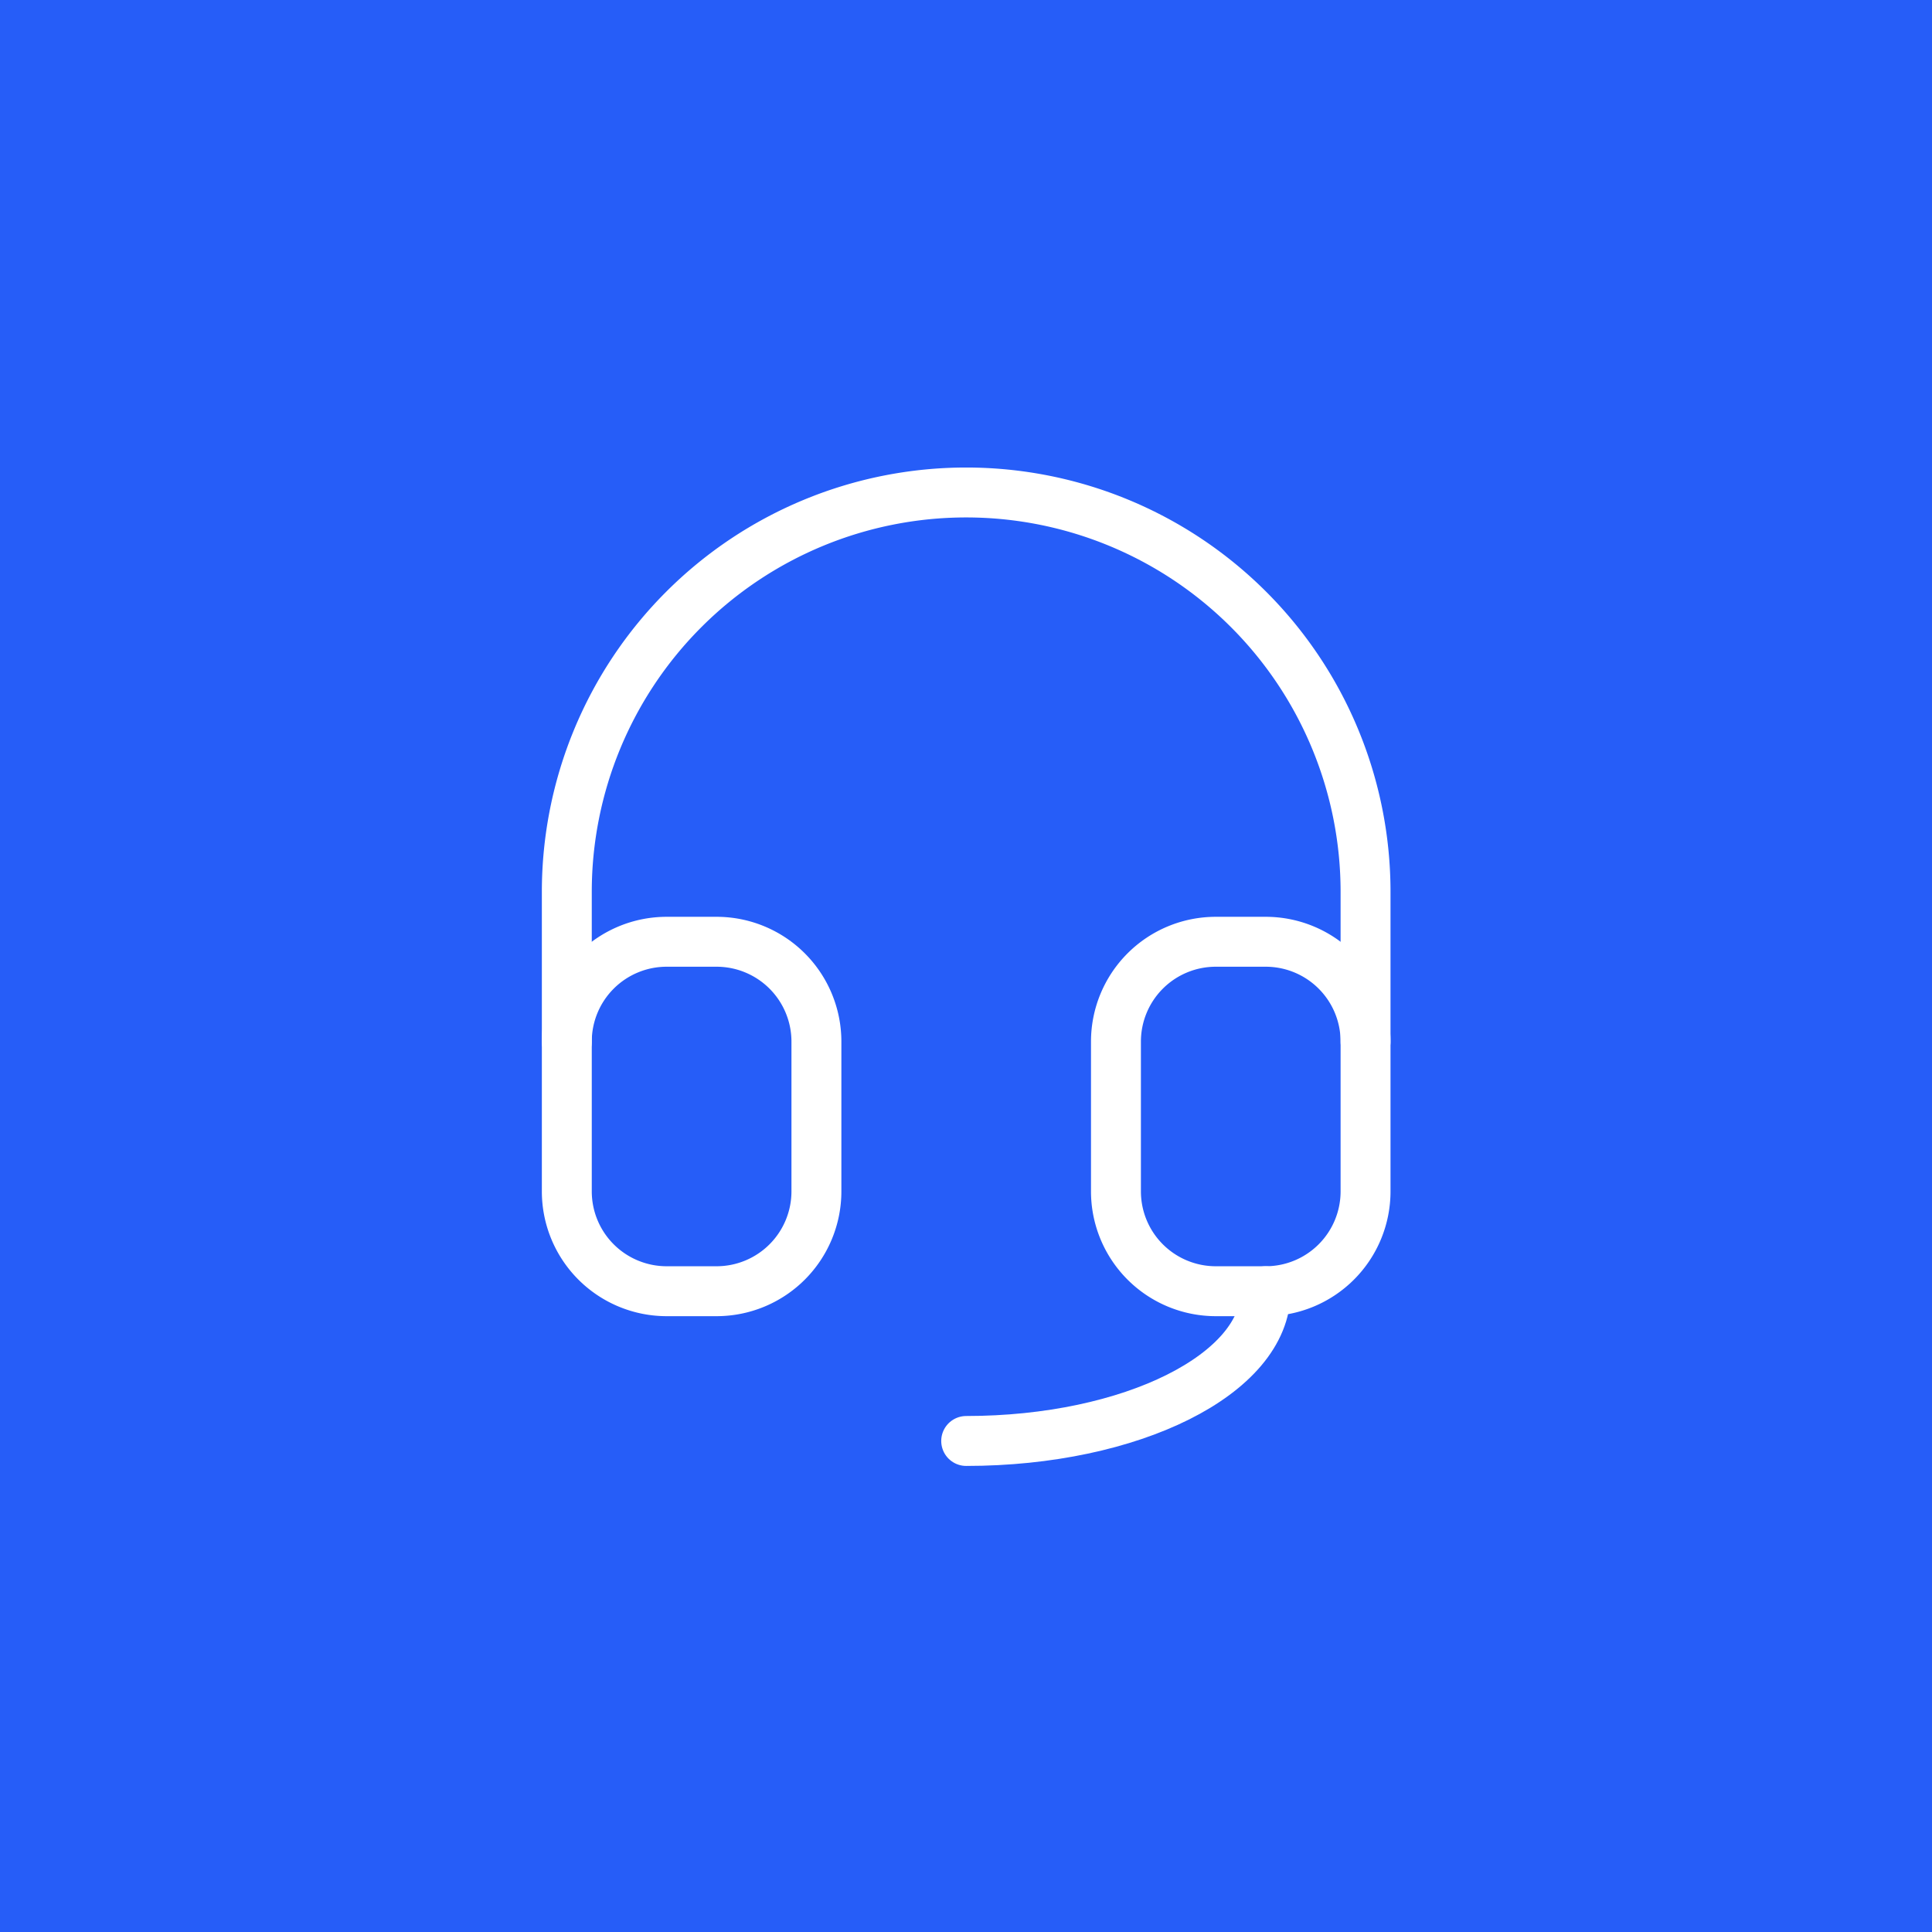 <?xml version="1.0" encoding="UTF-8" standalone="no"?>
<!-- Created with Inkscape (http://www.inkscape.org/) -->

<svg
   width="1024"
   height="1024"
   version="1.1"
   viewBox="0 0 270.93 270.93"
   id="svg10"
   sodipodi:docname="helpdesk-icon.svg"
   xml:space="preserve"
   inkscape:version="1.4.2 (ebf0e940, 2025-05-08)"
   xmlns:inkscape="http://www.inkscape.org/namespaces/inkscape"
   xmlns:sodipodi="http://sodipodi.sourceforge.net/DTD/sodipodi-0.dtd"
   xmlns="http://www.w3.org/2000/svg"
   xmlns:svg="http://www.w3.org/2000/svg"><defs
     id="defs10" /><sodipodi:namedview
     id="namedview10"
     pagecolor="#505050"
     bordercolor="#eeeeee"
     borderopacity="1"
     inkscape:showpageshadow="0"
     inkscape:pageopacity="0"
     inkscape:pagecheckerboard="0"
     inkscape:deskcolor="#505050"
     inkscape:zoom="0.19036184"
     inkscape:cx="480.66356"
     inkscape:cy="504.30275"
     inkscape:current-layer="svg10" /><rect
     style="fill:#265df8;fill-opacity:1;stroke:none;stroke-width:4.679;stroke-linecap:round;stroke-linejoin:round;stroke-opacity:1;paint-order:stroke fill markers"
     id="rect1"
     width="270.93"
     height="270.93"
     x="3.6621093e-06"
     y="3.6621093e-06"
     ry="0" /><g
     transform="matrix(11.272 0 0 11.288 .206 .006)"
     fill="none"
     id="g4"><path
       d="m0 0h24v24h-24z"
       id="path2" /><path
       d="m3.118 3.114h17.799v17.773h-17.799z"
       stroke-linecap="round"
       stroke-linejoin="round"
       stroke-width="1.482"
       id="path3" /><path
       d="m4.096 3.688h15.257v15.234h-15.257z"
       stroke-linecap="round"
       stroke-linejoin="round"
       stroke-width="1.27"
       id="path4" /></g><g
     id="g2"
     transform="matrix(1.202,0,0,1.202,13.639,-310.673)"
     style="stroke:#ffffff"><path
       d="m 54.781,379.984 v -17.472 a 46.593,46.593 0 1 1 93.186,0 v 17.472"
       id="path2-7"
       style="fill:none;stroke:#ffffff;stroke-width:5.824;stroke-linecap:round;stroke-linejoin:round" /><path
       d="m 136.319,409.104 c 0,9.651 -15.644,17.472 -34.945,17.472"
       id="path3-9"
       style="fill:none;stroke:#ffffff;stroke-width:5.824;stroke-linecap:round;stroke-linejoin:round" /><path
       d="m 54.781,379.984 a 11.648,11.648 0 0 1 11.648,-11.648 h 5.824 a 11.648,11.648 0 0 1 11.648,11.648 v 17.472 a 11.648,11.648 0 0 1 -11.648,11.648 h -5.824 a 11.648,11.648 0 0 1 -11.648,-11.648 z"
       id="path4-3"
       style="fill:none;stroke:#ffffff;stroke-width:5.824;stroke-linecap:round;stroke-linejoin:round" /><path
       d="m 118.847,379.984 a 11.648,11.648 0 0 1 11.648,-11.648 h 5.824 a 11.648,11.648 0 0 1 11.648,11.648 v 17.472 a 11.648,11.648 0 0 1 -11.648,11.648 h -5.824 a 11.648,11.648 0 0 1 -11.648,-11.648 z"
       id="path5-8"
       style="fill:none;stroke:#ffffff;stroke-width:5.824;stroke-linecap:round;stroke-linejoin:round" /></g></svg>
